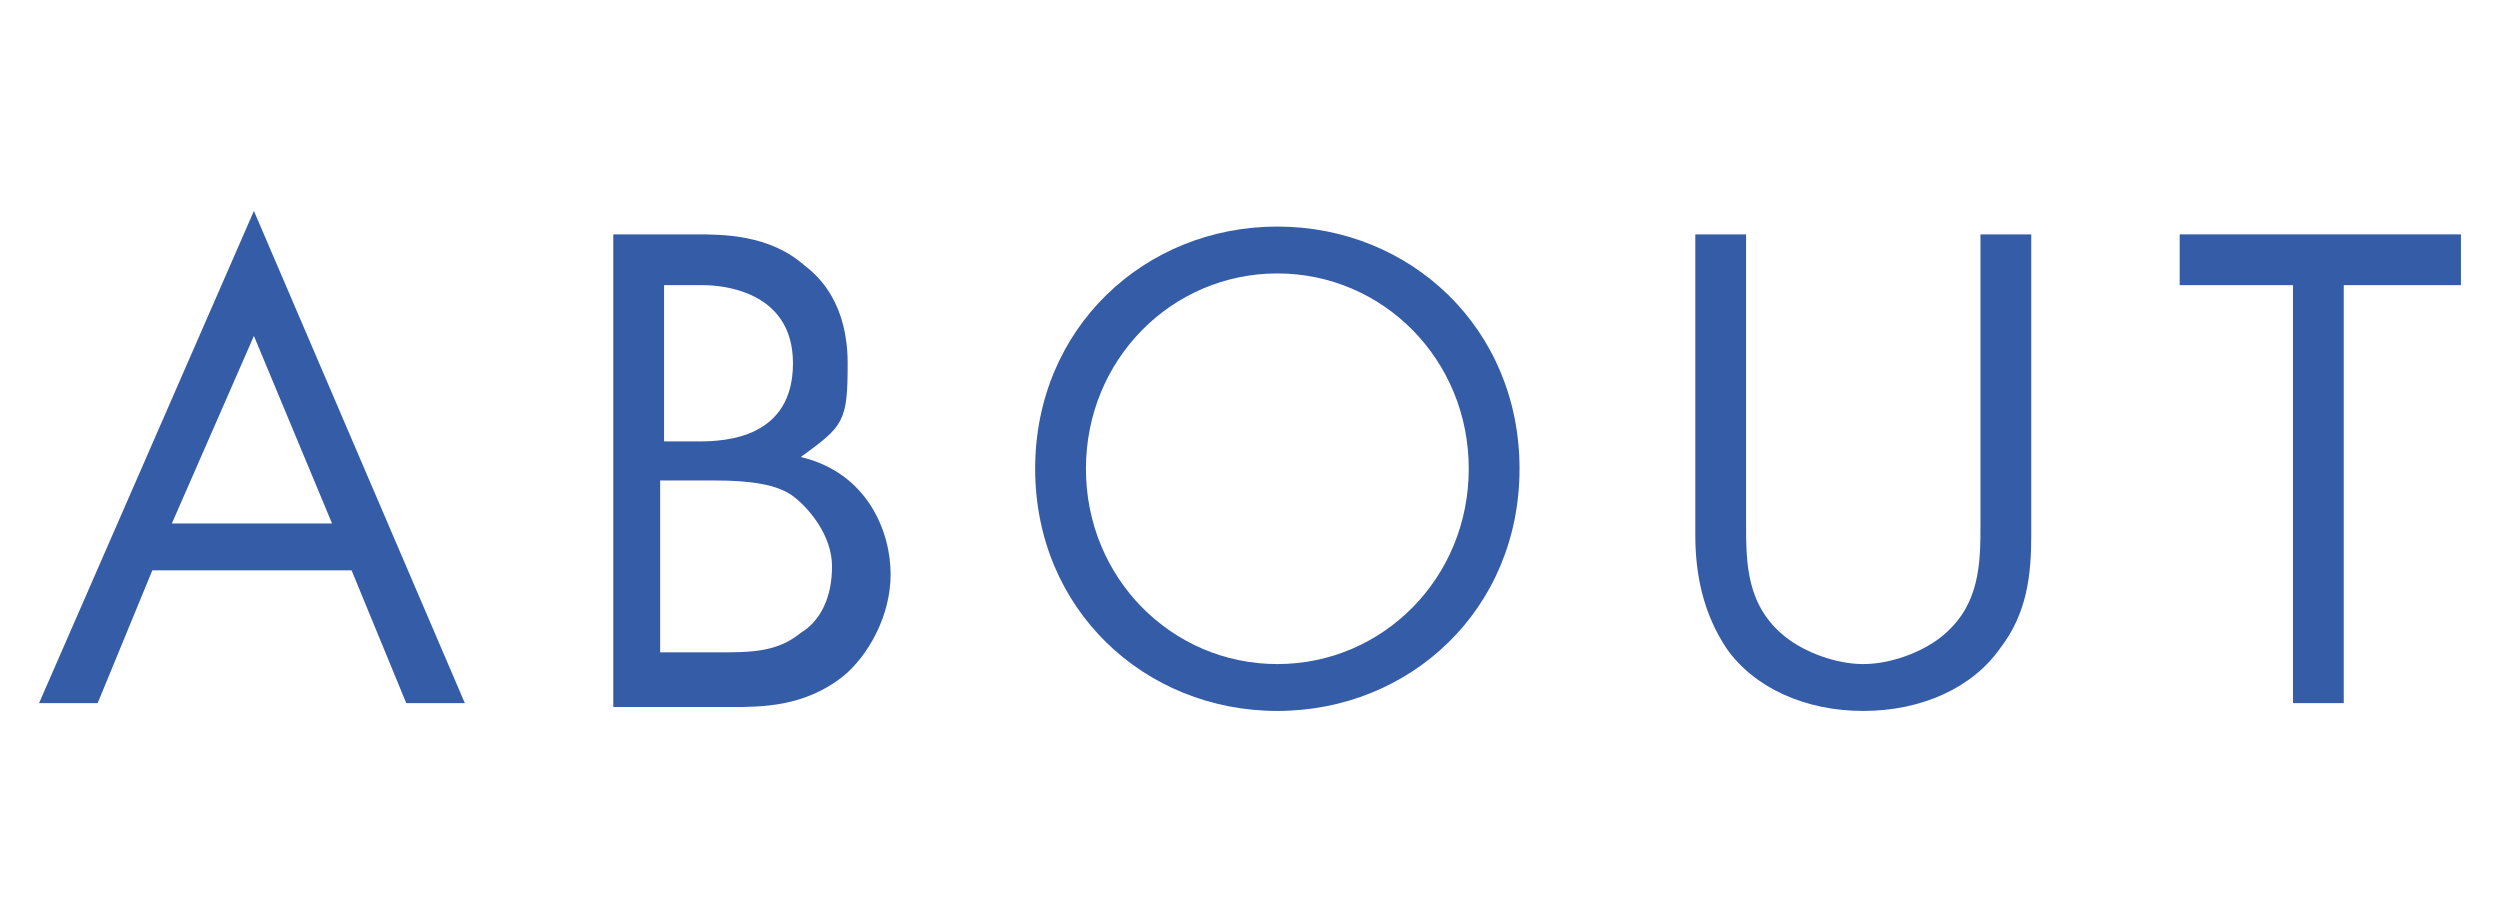 <?xml version="1.0" encoding="UTF-8"?>
<svg id="_レイヤー_1" data-name="レイヤー_1" xmlns="http://www.w3.org/2000/svg" version="1.1" viewBox="0 0 64 23">
  <!-- Generator: Adobe Illustrator 29.5.1, SVG Export Plug-In . SVG Version: 2.1.0 Build 141)  -->
  <defs>
    <style>
      .st0 {
        isolation: isolate;
      }

      .st1 {
        fill: #345ca7;
      }
    </style>
  </defs>
  <g id="ABOUT" class="st0">
    <g class="st0">
      <path class="st1" d="M9.1,14.6H3.9l-1.4,3.4h-1.5L6.5,5.4l5.4,12.6h-1.5l-1.4-3.4ZM8.5,13.4l-2-4.8-2.1,4.8h4.1Z"/>
      <path class="st1" d="M17.8,6c.7,0,1.9,0,2.8.8.4.3,1.1,1,1.1,2.5s-.1,1.6-1.2,2.4c1.7.4,2.3,1.9,2.3,3s-.6,2.1-1.2,2.6c-1,.8-2.1.8-2.9.8h-3V6h2.2ZM16.9,11.3h1c.7,0,2.4-.1,2.4-2s-1.9-2-2.3-2h-1v4ZM16.9,16.7h1.5c.8,0,1.5,0,2.1-.5.5-.3.8-.9.8-1.7s-.6-1.5-1-1.8c-.4-.3-1.1-.4-2-.4h-1.4v4.3Z"/>
      <path class="st1" d="M26.5,12c0-3.6,2.8-6.2,6.2-6.2s6.2,2.6,6.2,6.2-2.8,6.2-6.2,6.2-6.2-2.6-6.2-6.2ZM27.8,12c0,2.8,2.2,5,4.9,5s4.9-2.2,4.9-5-2.2-5-4.9-5-4.9,2.2-4.9,5Z"/>
      <path class="st1" d="M44.7,13.4c0,1,0,2.1,1,2.9.5.4,1.3.7,2,.7s1.5-.3,2-.7c1-.8,1-1.9,1-2.9v-7.4h1.3v7.7c0,1-.1,2-.8,2.9-.7,1-2,1.6-3.5,1.6s-2.8-.6-3.5-1.6c-.6-.9-.8-1.9-.8-2.9v-7.7h1.3v7.4Z"/>
      <path class="st1" d="M60,7.3v10.7h-1.3V7.3h-2.9v-1.3h7.2v1.3h-2.9Z"/>
    </g>
  </g>
</svg>